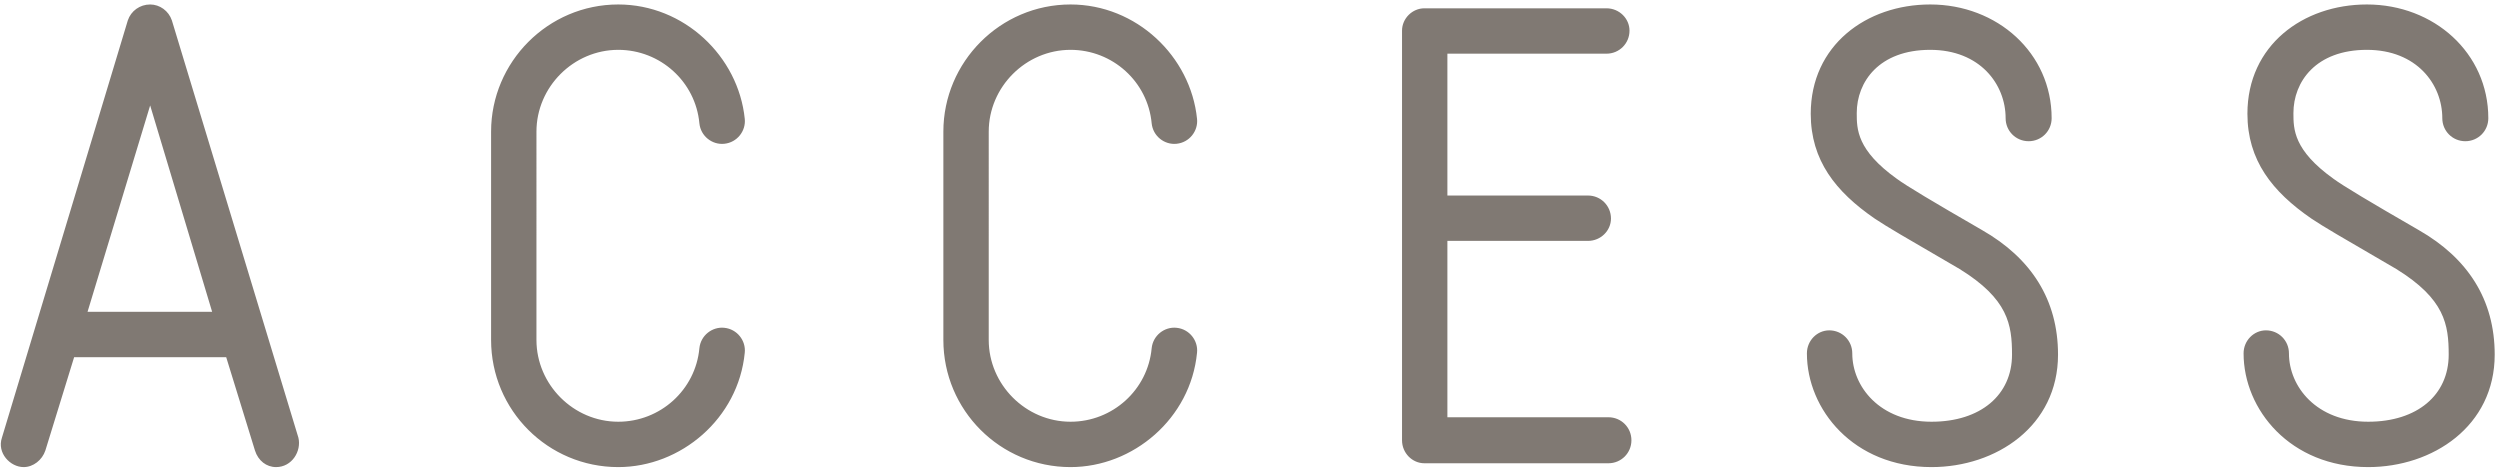 <svg width="313" height="59" viewBox="0 0 313 59" fill="none" xmlns="http://www.w3.org/2000/svg"><path d="M37.36 54.8L21.52 2.56c-.4-1.2-1.52-2-2.72-2-1.28 0-2.4.8-2.8 2L.24 54.8c-.64 1.92 1.04 3.68 2.72 3.68 1.2 0 2.32-.88 2.72-2.08l3.6-11.68h19.04l3.6 11.68c.4 1.28 1.44 2.08 2.64 2.08 2 0 3.2-2 2.8-3.68zm-26.4-15.76L18.8 13.2l7.76 25.84h-15.6zm66.444 19.44c7.84 0 15.04-6.08 15.84-14.32.16-1.52-.96-2.96-2.56-3.12-1.52-.16-2.96.96-3.12 2.56-.48 5.2-4.88 9.2-10.16 9.2-5.6 0-10.24-4.64-10.24-10.24V16.48c0-5.6 4.64-10.24 10.24-10.24 5.28 0 9.68 4 10.16 9.2.16 1.6 1.6 2.72 3.12 2.56 1.6-.16 2.72-1.6 2.56-3.12-.8-7.84-7.6-14.32-15.84-14.32-8.8 0-15.92 7.2-15.92 15.92v26.08c0 8.8 7.12 15.92 15.92 15.92zm56.625 0c7.84 0 15.04-6.08 15.84-14.32.16-1.52-.96-2.96-2.56-3.12-1.52-.16-2.96.96-3.12 2.56-.48 5.2-4.88 9.2-10.16 9.2-5.6 0-10.24-4.64-10.24-10.24V16.48c0-5.6 4.64-10.24 10.24-10.24 5.28 0 9.68 4 10.16 9.2.16 1.6 1.6 2.72 3.12 2.56 1.6-.16 2.72-1.6 2.56-3.12-.8-7.84-7.6-14.32-15.84-14.32-8.8 0-15.92 7.2-15.92 15.92v26.08c0 8.8 7.12 15.92 15.92 15.92zm67.345-6.24h-20.16V30.16h17.6c1.6 0 2.88-1.28 2.88-2.8 0-1.6-1.28-2.88-2.88-2.88h-17.6V6.72h19.92c1.6 0 2.88-1.28 2.88-2.88 0-1.52-1.28-2.8-2.88-2.8h-22.8c-1.52 0-2.8 1.28-2.8 2.8v51.28c0 1.6 1.28 2.88 2.8 2.88h23.04c1.6 0 2.88-1.28 2.88-2.88 0-1.6-1.28-2.88-2.88-2.88zm40.451 6.24c8.08 0 15.84-5.12 15.84-14.08 0-6.88-3.36-12.08-9.52-15.6-6.24-3.6-9.44-5.52-10.64-6.4-5.04-3.6-5.04-6.24-5.04-8.24 0-3.92 2.8-7.92 9.2-7.92 6.24 0 9.44 4.32 9.44 8.56 0 1.6 1.28 2.88 2.88 2.88 1.6 0 2.88-1.28 2.88-2.88 0-8.16-6.8-14.24-15.2-14.24-8 0-14.96 5.12-14.96 13.68 0 5.84 3.12 9.76 8 13.12 1.68 1.12 3.36 2.08 10.64 6.32 6.08 3.76 6.56 6.96 6.56 10.72 0 5.04-3.92 8.4-10.08 8.4-6.48 0-9.92-4.4-9.92-8.56 0-1.6-1.28-2.88-2.88-2.88-1.52 0-2.8 1.28-2.8 2.88 0 7.04 5.84 14.24 15.6 14.24zm54.672 0c8.08 0 15.84-5.12 15.84-14.08 0-6.88-3.36-12.08-9.52-15.6-6.24-3.6-9.44-5.52-10.64-6.4-5.04-3.6-5.04-6.24-5.04-8.24 0-3.92 2.8-7.92 9.2-7.92 6.24 0 9.44 4.32 9.44 8.56 0 1.6 1.28 2.88 2.88 2.88 1.6 0 2.88-1.28 2.88-2.88 0-8.16-6.8-14.24-15.2-14.24-8 0-14.96 5.12-14.96 13.68 0 5.84 3.12 9.76 8 13.12 1.68 1.12 3.36 2.08 10.64 6.32 6.08 3.76 6.56 6.96 6.56 10.72 0 5.04-3.92 8.4-10.08 8.4-6.48 0-9.92-4.4-9.92-8.56 0-1.6-1.28-2.88-2.88-2.88-1.52 0-2.8 1.28-2.8 2.88 0 7.04 5.84 14.24 15.6 14.24z" fill="#807973"/></svg>